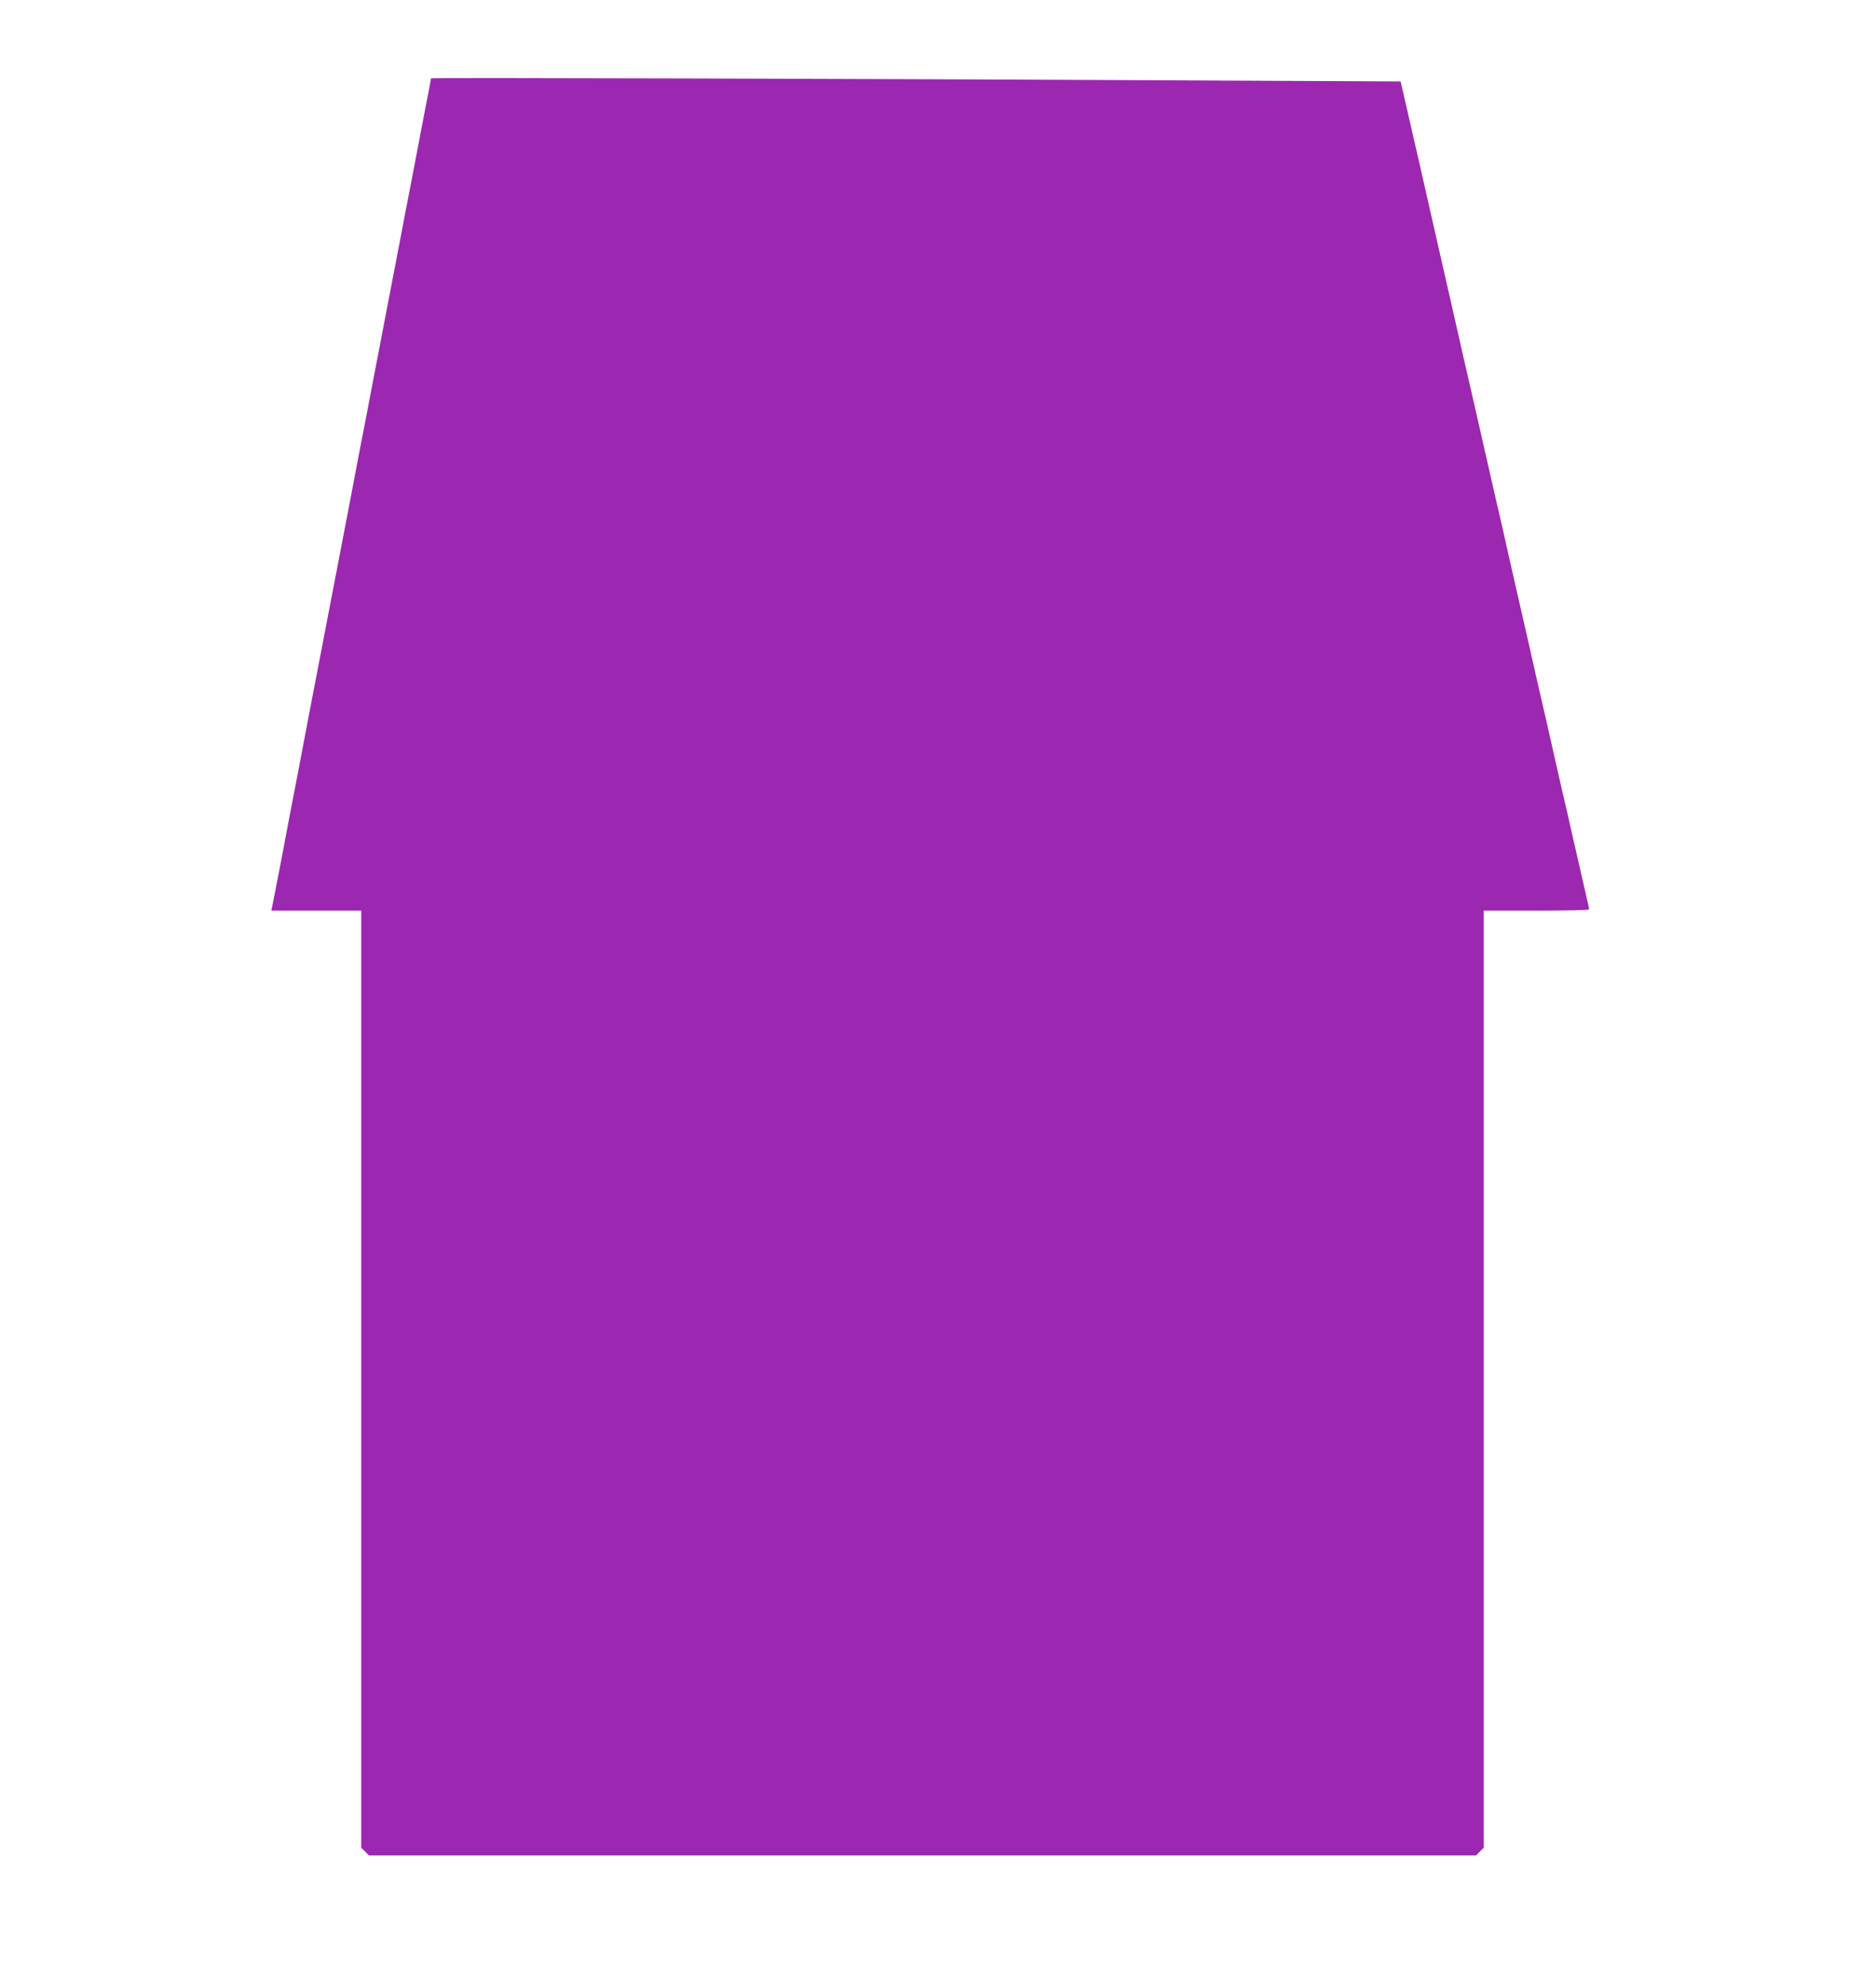 <?xml version="1.0" standalone="no"?>
<!DOCTYPE svg PUBLIC "-//W3C//DTD SVG 20010904//EN"
 "http://www.w3.org/TR/2001/REC-SVG-20010904/DTD/svg10.dtd">
<svg version="1.0" xmlns="http://www.w3.org/2000/svg"
 width="1210pt" height="1280pt" viewBox="0 0 1210 1280"
 preserveAspectRatio="xMidYMid meet">
<g transform="translate(0,1280) scale(0.1,-0.1)"
fill="#9c27b0" stroke="none">
<path d="M2780 12295 c0 -3 -7 -38 -14 -78 -8 -40 -29 -146 -46 -237 -48 -255
-90 -470 -100 -520 -5 -25 -23 -119 -40 -210 -17 -91 -40 -208 -50 -260 -10
-52 -33 -169 -50 -260 -17 -91 -35 -185 -40 -210 -5 -25 -28 -142 -50 -260
-23 -118 -49 -258 -60 -310 -10 -52 -28 -147 -40 -210 -12 -63 -30 -158 -40
-210 -10 -52 -33 -169 -50 -260 -17 -91 -40 -208 -50 -260 -10 -52 -33 -169
-50 -260 -17 -91 -40 -208 -50 -260 -10 -52 -32 -167 -49 -255 -17 -88 -53
-277 -80 -420 -28 -143 -75 -390 -105 -550 -31 -159 -58 -300 -61 -312 l-5
-23 290 0 290 0 0 -3020 0 -3021 25 -24 24 -25 3571 0 3571 0 24 25 25 24 0
3021 0 3020 340 0 c187 0 340 3 340 8 0 4 -9 45 -20 92 -11 47 -47 204 -80
350 -33 146 -64 283 -70 305 -5 22 -28 121 -50 220 -37 167 -75 331 -121 530
-10 44 -34 152 -54 240 -36 159 -50 220 -79 345 -8 36 -31 137 -51 225 -19 88
-40 178 -45 200 -6 22 -37 159 -70 305 -33 146 -74 324 -90 395 -16 72 -55
240 -86 375 -30 135 -91 400 -134 590 -43 190 -104 455 -134 590 -58 253 -113
493 -125 545 l-7 30 -1235 6 c-2318 12 -5019 19 -5019 14z"/>
</g>
</svg>
